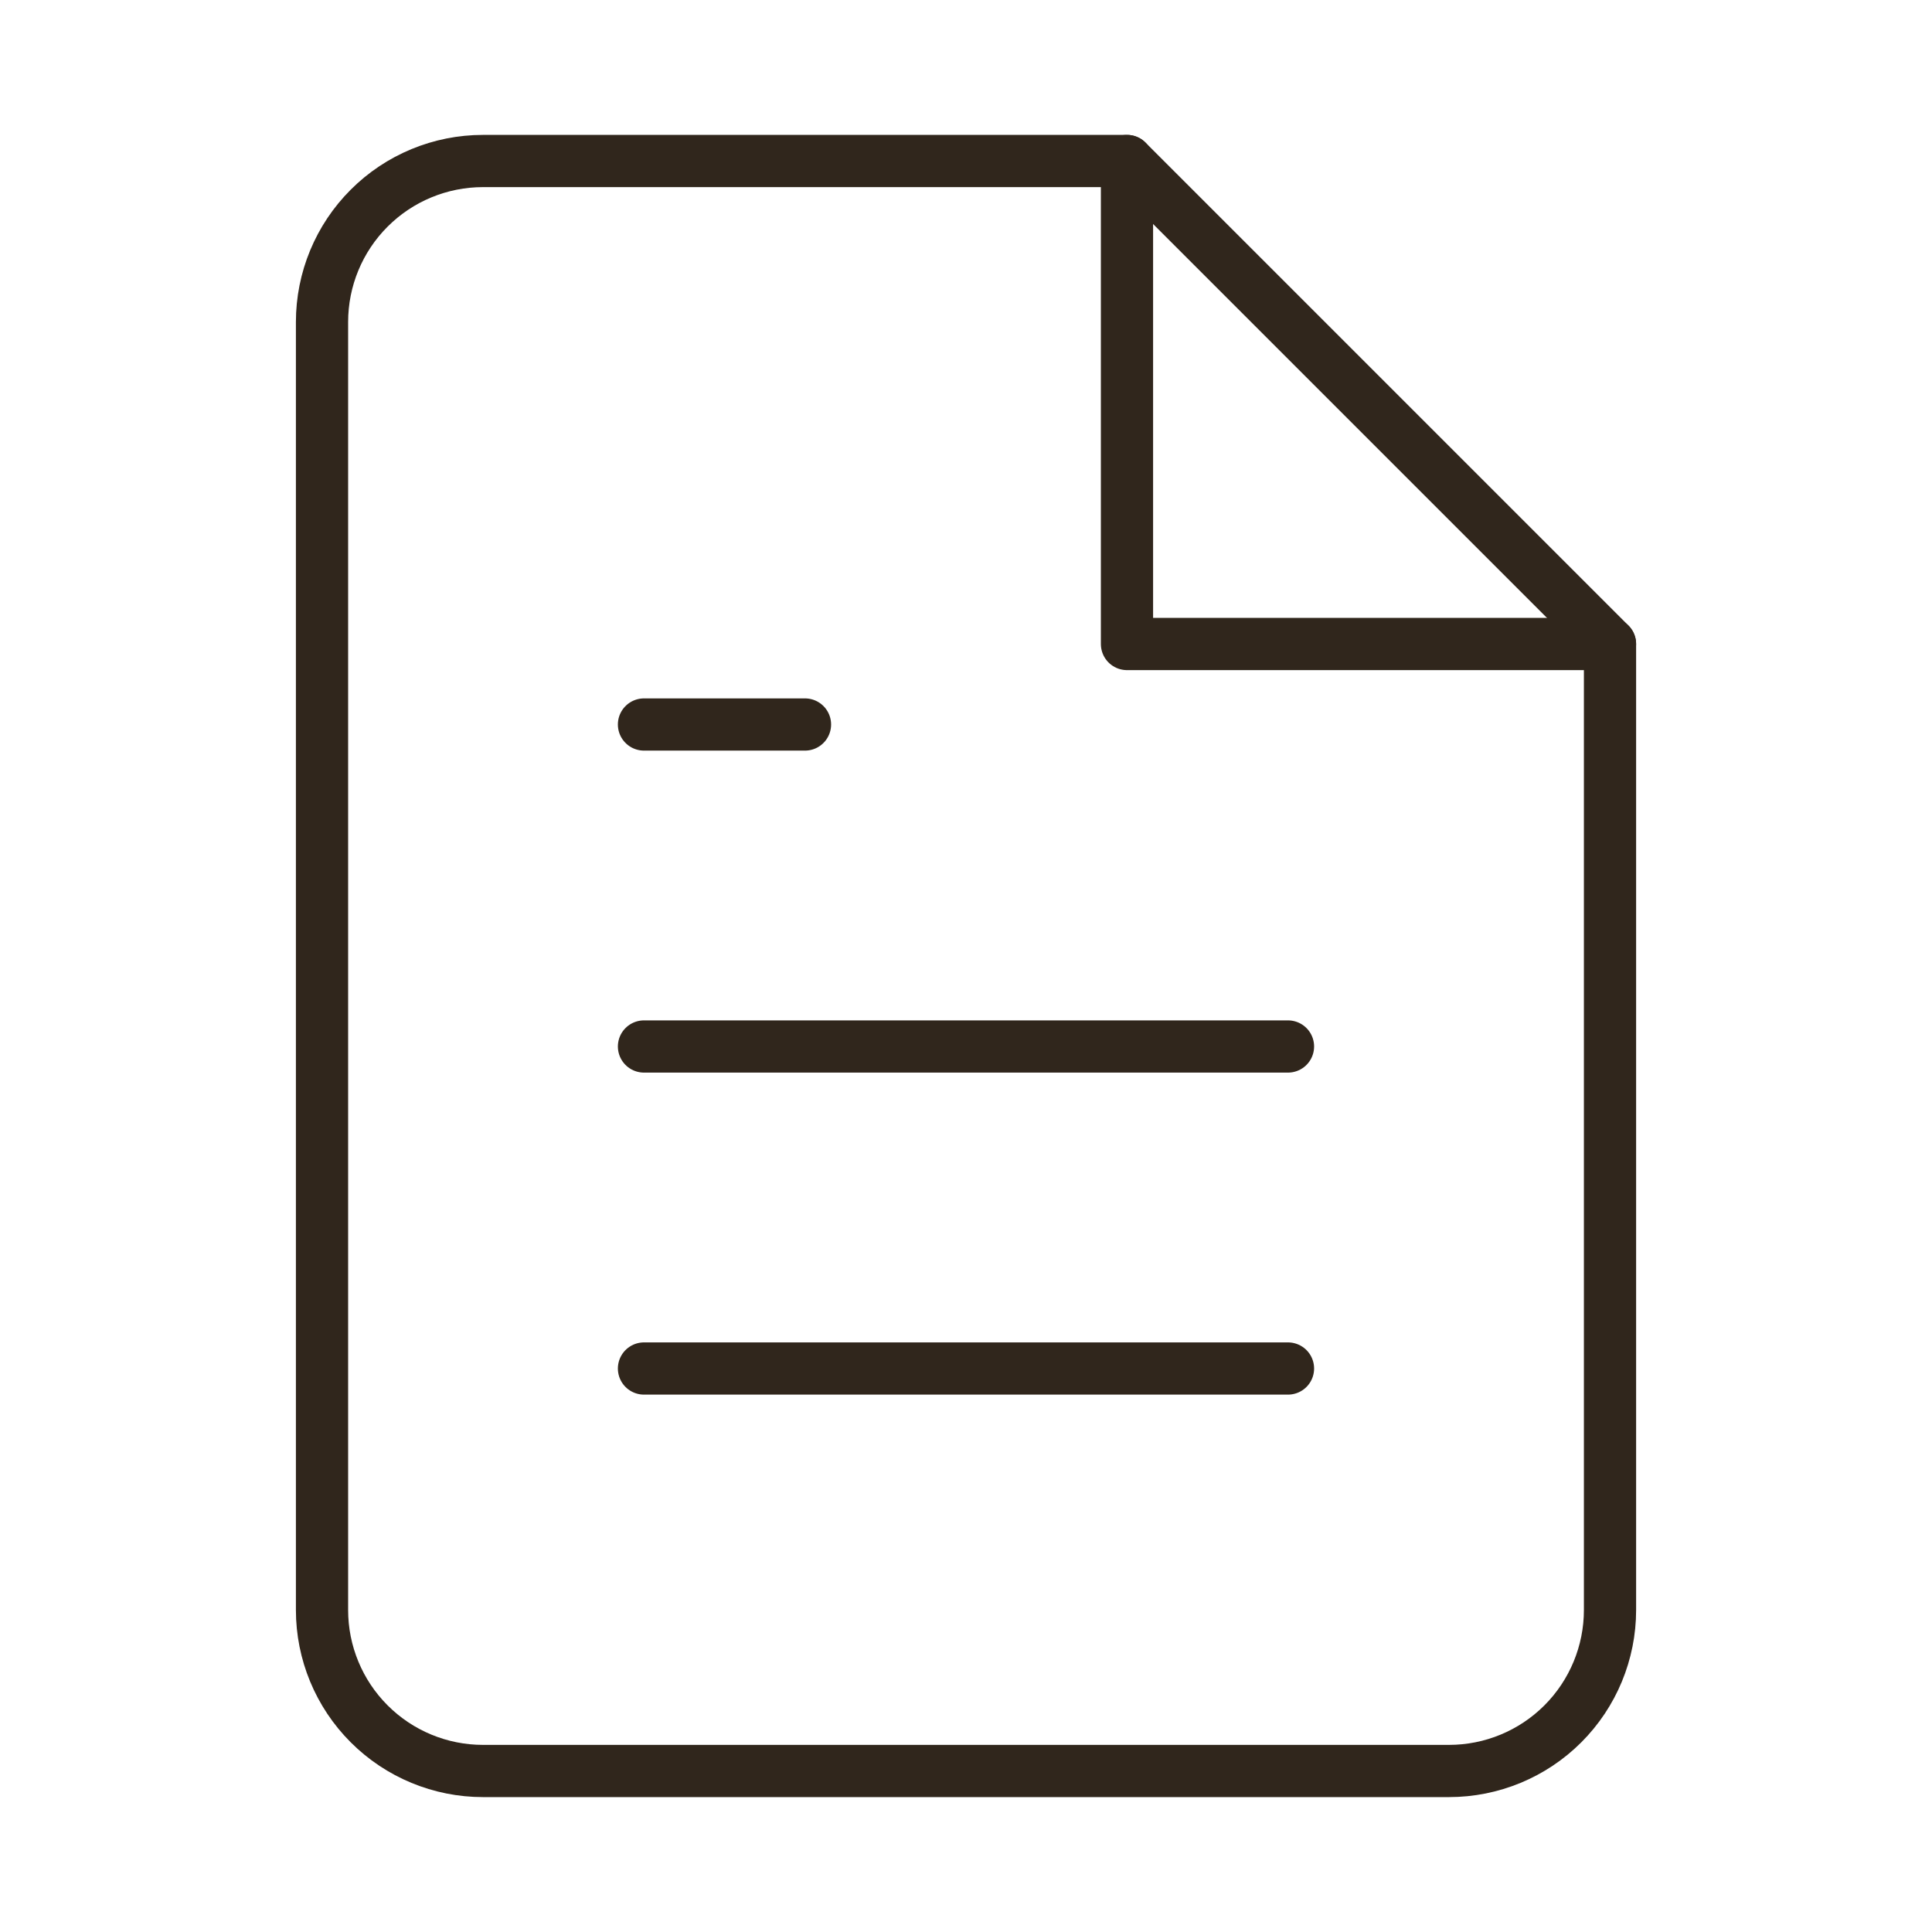 <svg width="74" height="74" viewBox="0 0 74 74" fill="none" xmlns="http://www.w3.org/2000/svg">
<path d="M43.167 6.167H18.5C16.865 6.167 15.296 6.816 14.14 7.973C12.983 9.129 12.334 10.698 12.334 12.333V61.667C12.334 63.302 12.983 64.871 14.14 66.027C15.296 67.184 16.865 67.833 18.5 67.833H55.5C57.136 67.833 58.704 67.184 59.861 66.027C61.017 64.871 61.667 63.302 61.667 61.667V24.667L43.167 6.167Z" stroke="#30261C" stroke-width="2" stroke-linecap="round" stroke-linejoin="round"/>
<path d="M43.166 6.167V24.667H61.666" stroke="#30261C" stroke-width="2" stroke-linecap="round" stroke-linejoin="round"/>
<path d="M49.333 40.083H24.666" stroke="#30261C" stroke-width="2" stroke-linecap="round" stroke-linejoin="round"/>
<path d="M49.333 52.417H24.666" stroke="#30261C" stroke-width="2" stroke-linecap="round" stroke-linejoin="round"/>
<path d="M30.833 27.75H27.75H24.666" stroke="#30261C" stroke-width="2" stroke-linecap="round" stroke-linejoin="round"/>
</svg>
